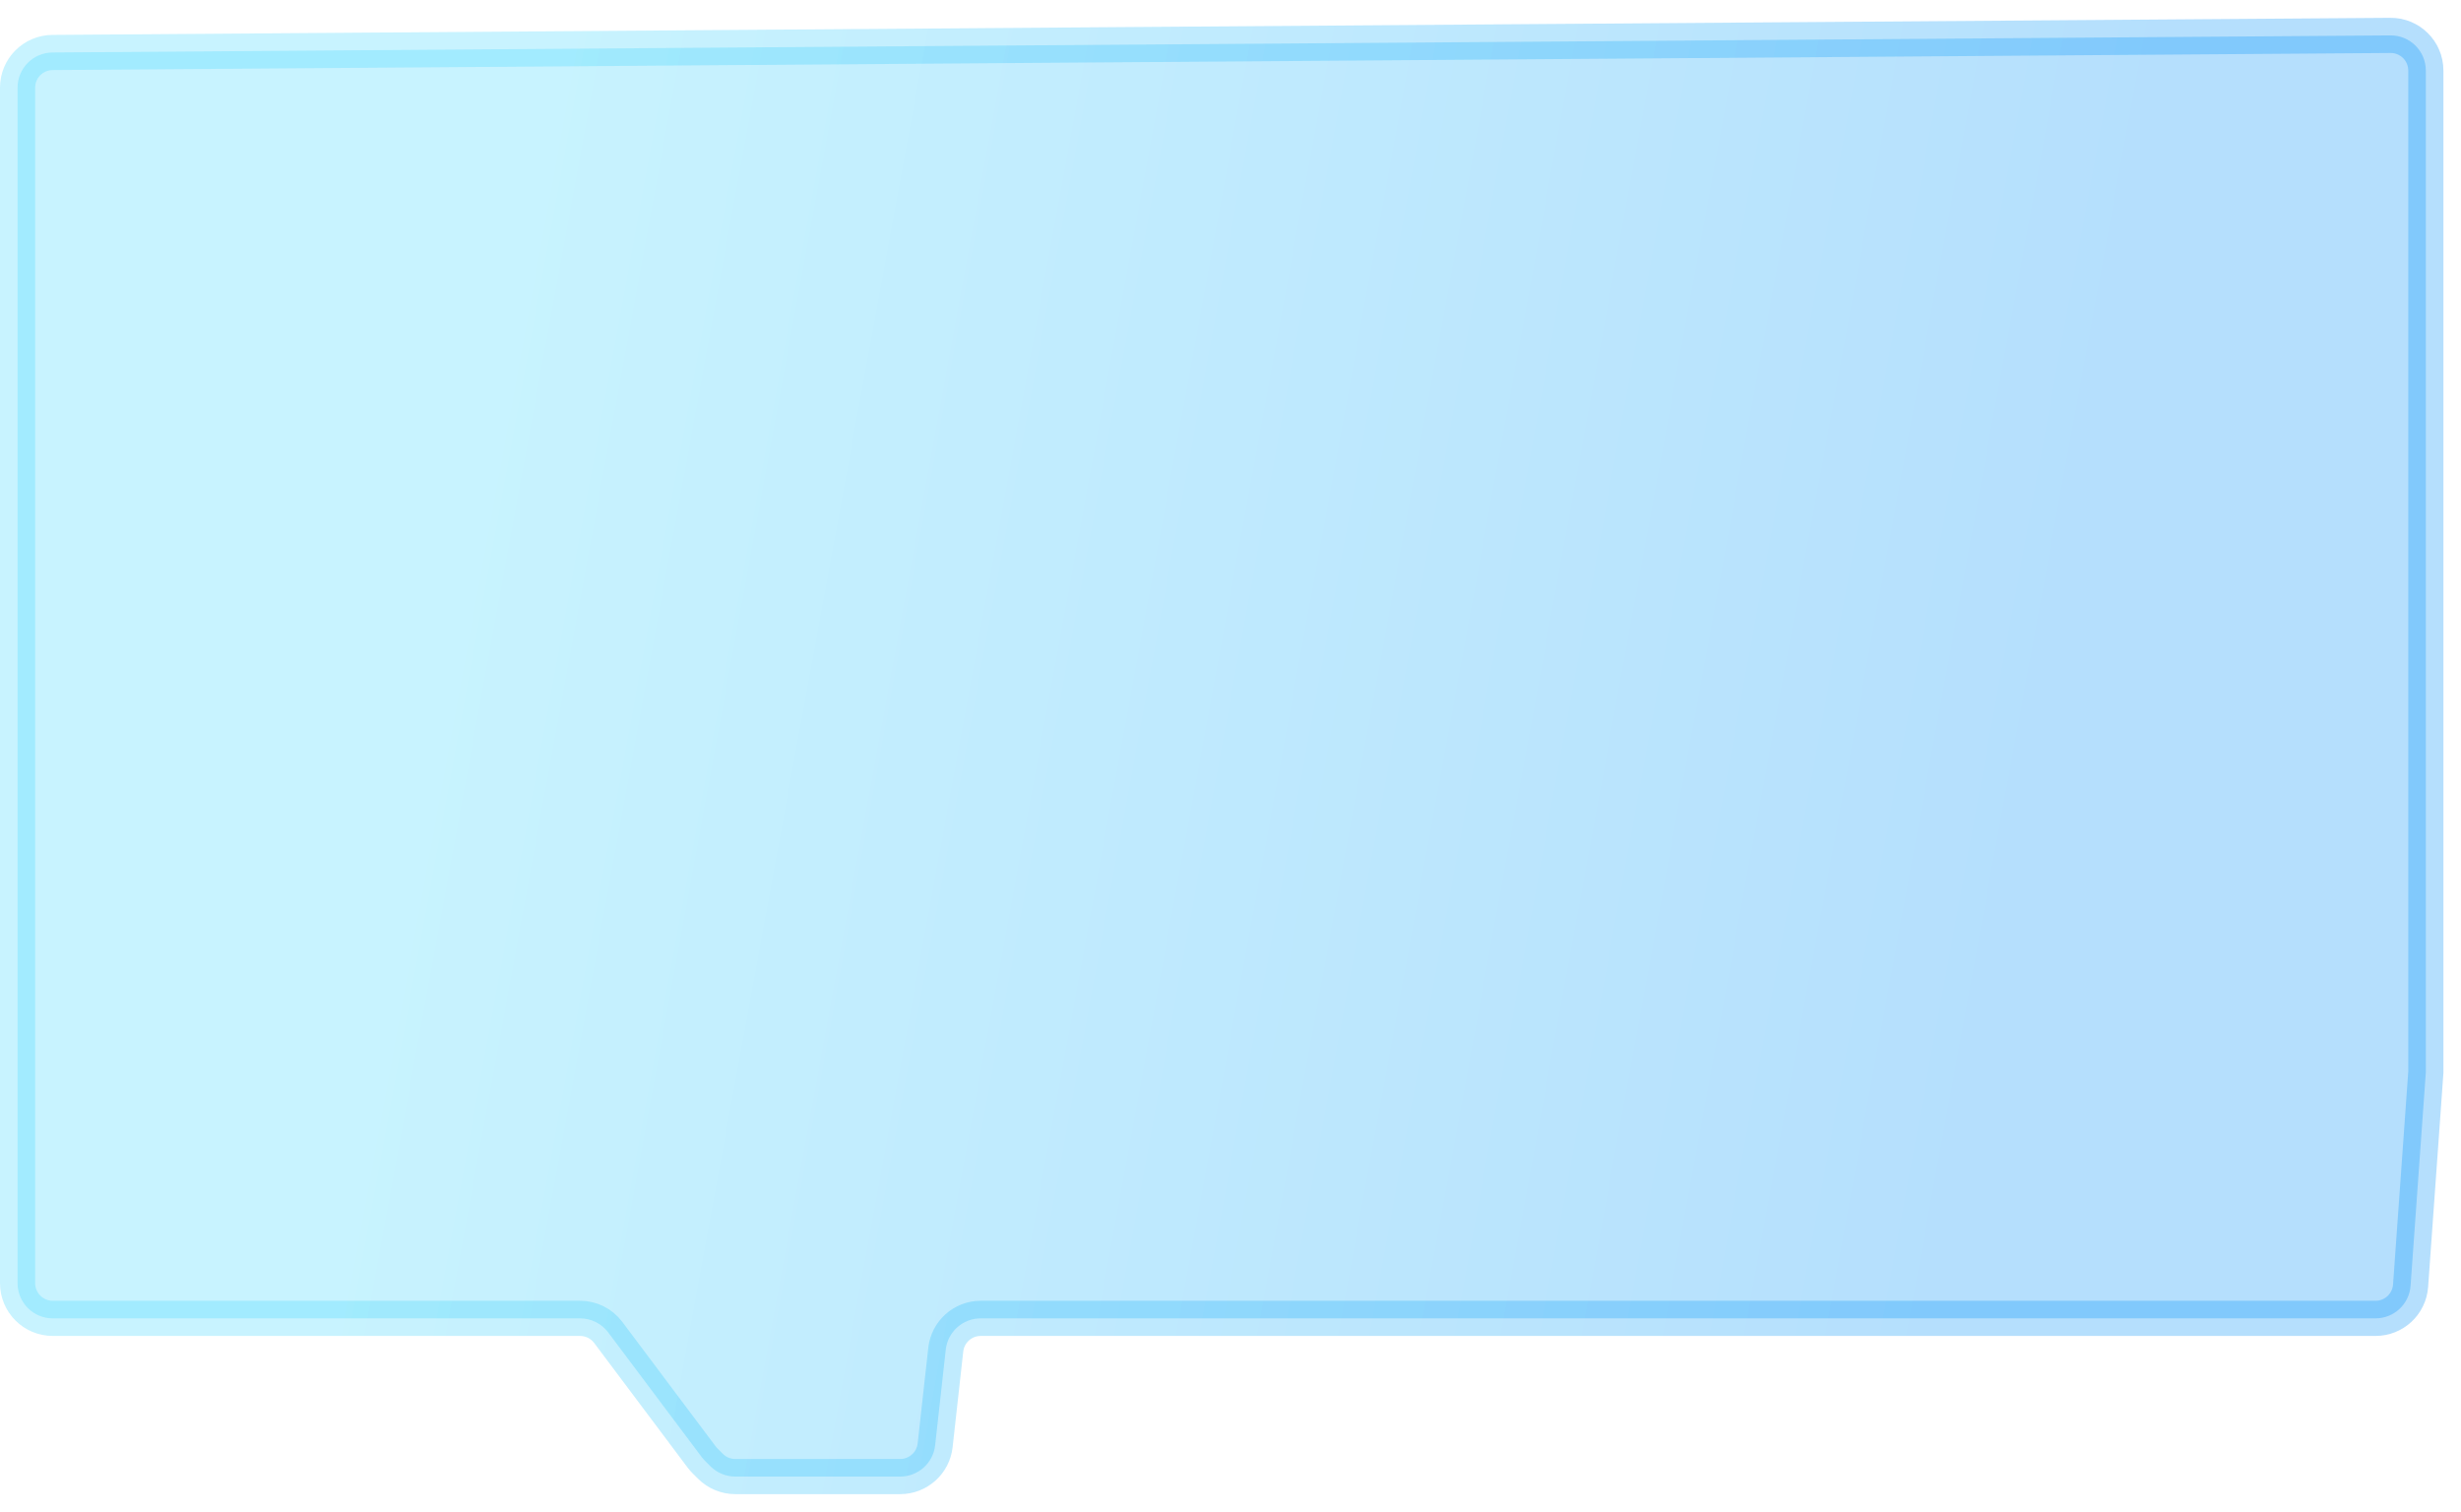 <?xml version="1.0" encoding="UTF-8"?> <svg xmlns="http://www.w3.org/2000/svg" width="70" height="43" viewBox="0 0 70 43" fill="none"> <path opacity="0.3" d="M0.5 36.5V2.493C0.5 1.943 0.943 1.497 1.493 1.493L67.993 1.007C68.548 1.003 69 1.452 69 2.007V30.5L68.566 36.571C68.529 37.095 68.094 37.5 67.569 37.5H31.5H27.895C27.386 37.5 26.957 37.883 26.901 38.39L26.599 41.11C26.543 41.617 26.114 42 25.605 42H20.914C20.649 42 20.395 41.895 20.207 41.707L20.05 41.55C20.017 41.517 19.986 41.481 19.957 41.443L17.3 37.9C17.111 37.648 16.815 37.5 16.5 37.5H1.5C0.948 37.5 0.5 37.052 0.5 36.5Z" fill="url(#paint0_linear_1115_816)" stroke="url(#paint1_linear_1115_816)"></path> <defs> <linearGradient id="paint0_linear_1115_816" x1="61.447" y1="1" x2="17.895" y2="-6.972" gradientUnits="userSpaceOnUse"> <stop stop-color="#0A97F9"></stop> <stop offset="1" stop-color="#48D8FF"></stop> </linearGradient> <linearGradient id="paint1_linear_1115_816" x1="61.447" y1="1" x2="17.895" y2="-6.972" gradientUnits="userSpaceOnUse"> <stop stop-color="#0A97F9"></stop> <stop offset="1" stop-color="#48D8FF"></stop> </linearGradient> </defs> </svg> 